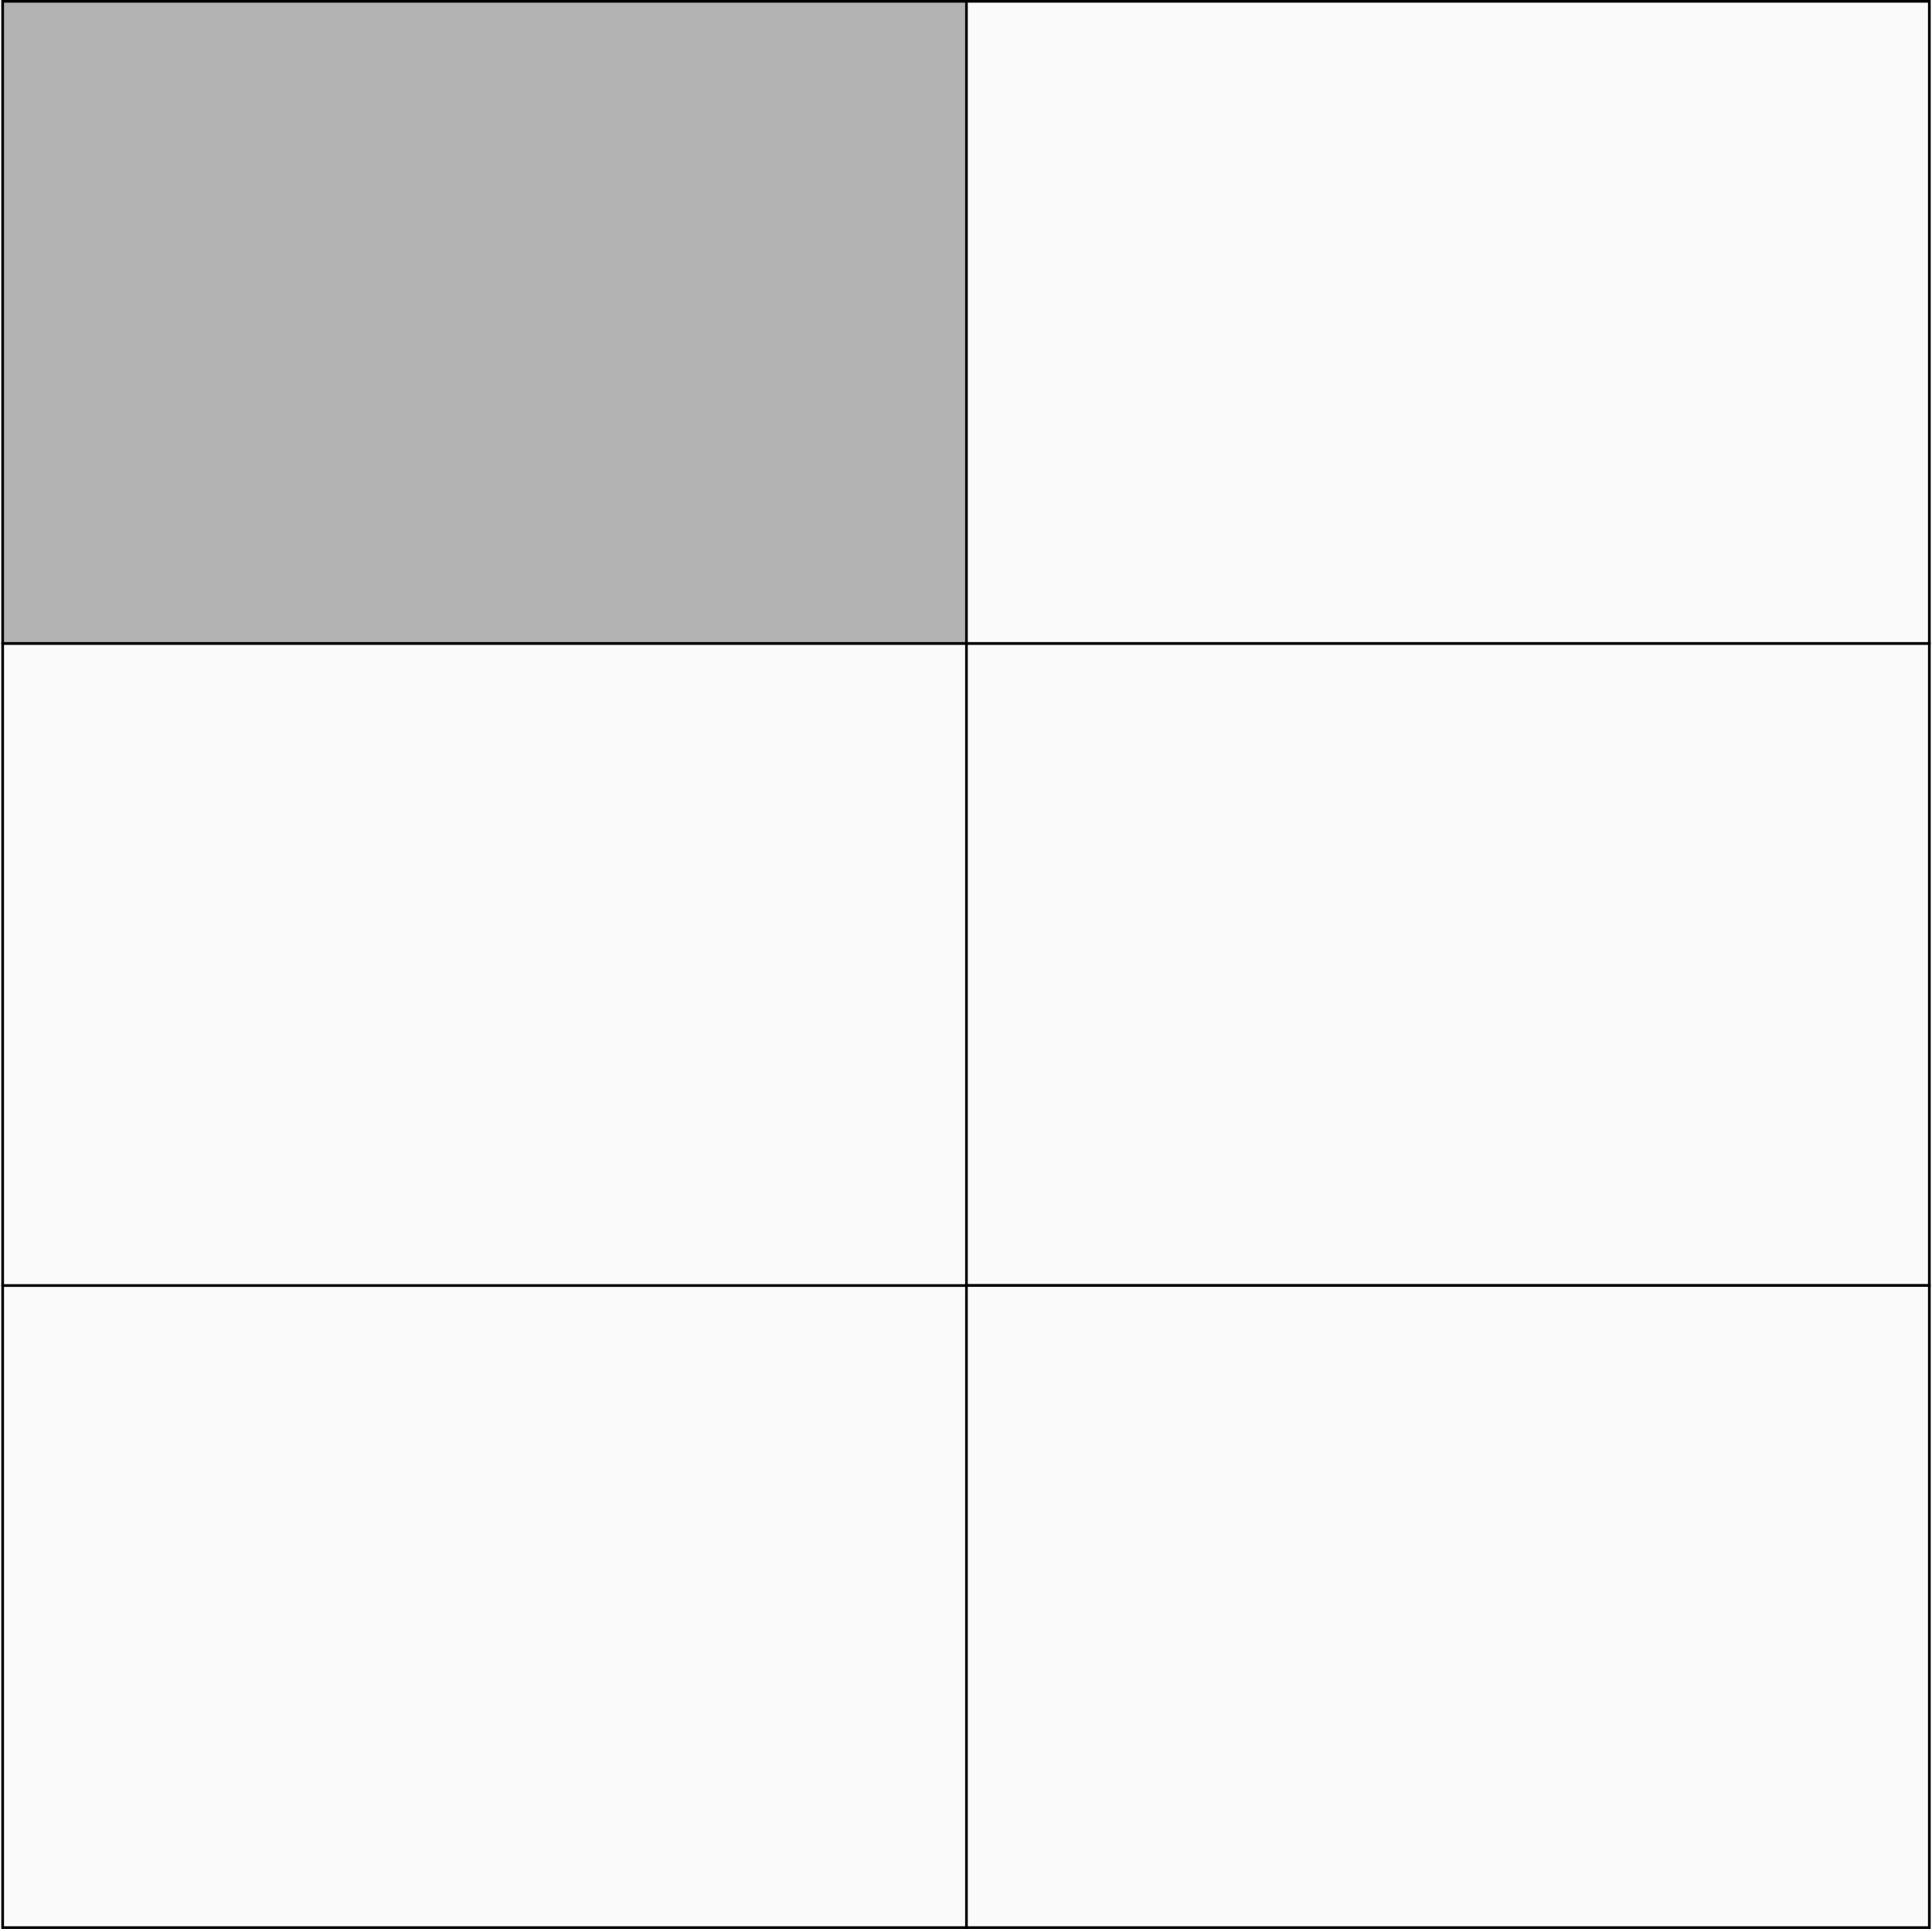 <?xml version="1.0" encoding="UTF-8"?>
<!DOCTYPE svg PUBLIC "-//W3C//DTD SVG 1.1//EN" "http://www.w3.org/Graphics/SVG/1.1/DTD/svg11.dtd">
<!-- Creator: CorelDRAW X7 -->
<svg xmlns="http://www.w3.org/2000/svg" xml:space="preserve" width="607px" height="606px" version="1.1" style="shape-rendering:geometricPrecision; text-rendering:geometricPrecision; image-rendering:optimizeQuality; fill-rule:evenodd; clip-rule:evenodd"
viewBox="0 0 604032 603885"
 xmlns:xlink="http://www.w3.org/1999/xlink">
 <rect x="0" y="0" width="604032" height="603885" fill="#808080" stroke="none"/>
 <defs>
  <style type="text/css">
   <![CDATA[
    .str0 {stroke:black;stroke-width:829.936}
    .fil1 {fill:#B3B3B3}
    .fil0 {fill:#FAFAFA}
   ]]>
  </style>
 </defs>
 <g id="Layer_x0020_1">
  <polygon class="fil0 str0" points="603617,402452 301871,402452 301871,201433 603617,201433 "/>
  <polygon class="fil0 str0" points="603617,415 301871,415 301871,201433 603617,201433 "/>
  <polygon class="fil0 str0" points="603617,402452 301871,402452 301871,603470 603617,603470 "/>
  <polygon class="fil0 str0" points="415,402452 302160,402452 302160,603470 415,603470 "/>
  <polygon class="fil0 str0" points="415,402452 302160,402452 302160,201433 415,201433 "/>
  <polygon class="fil1 str0" points="415,415 302160,415 302160,201433 415,201433 "/>
 </g>
</svg>
